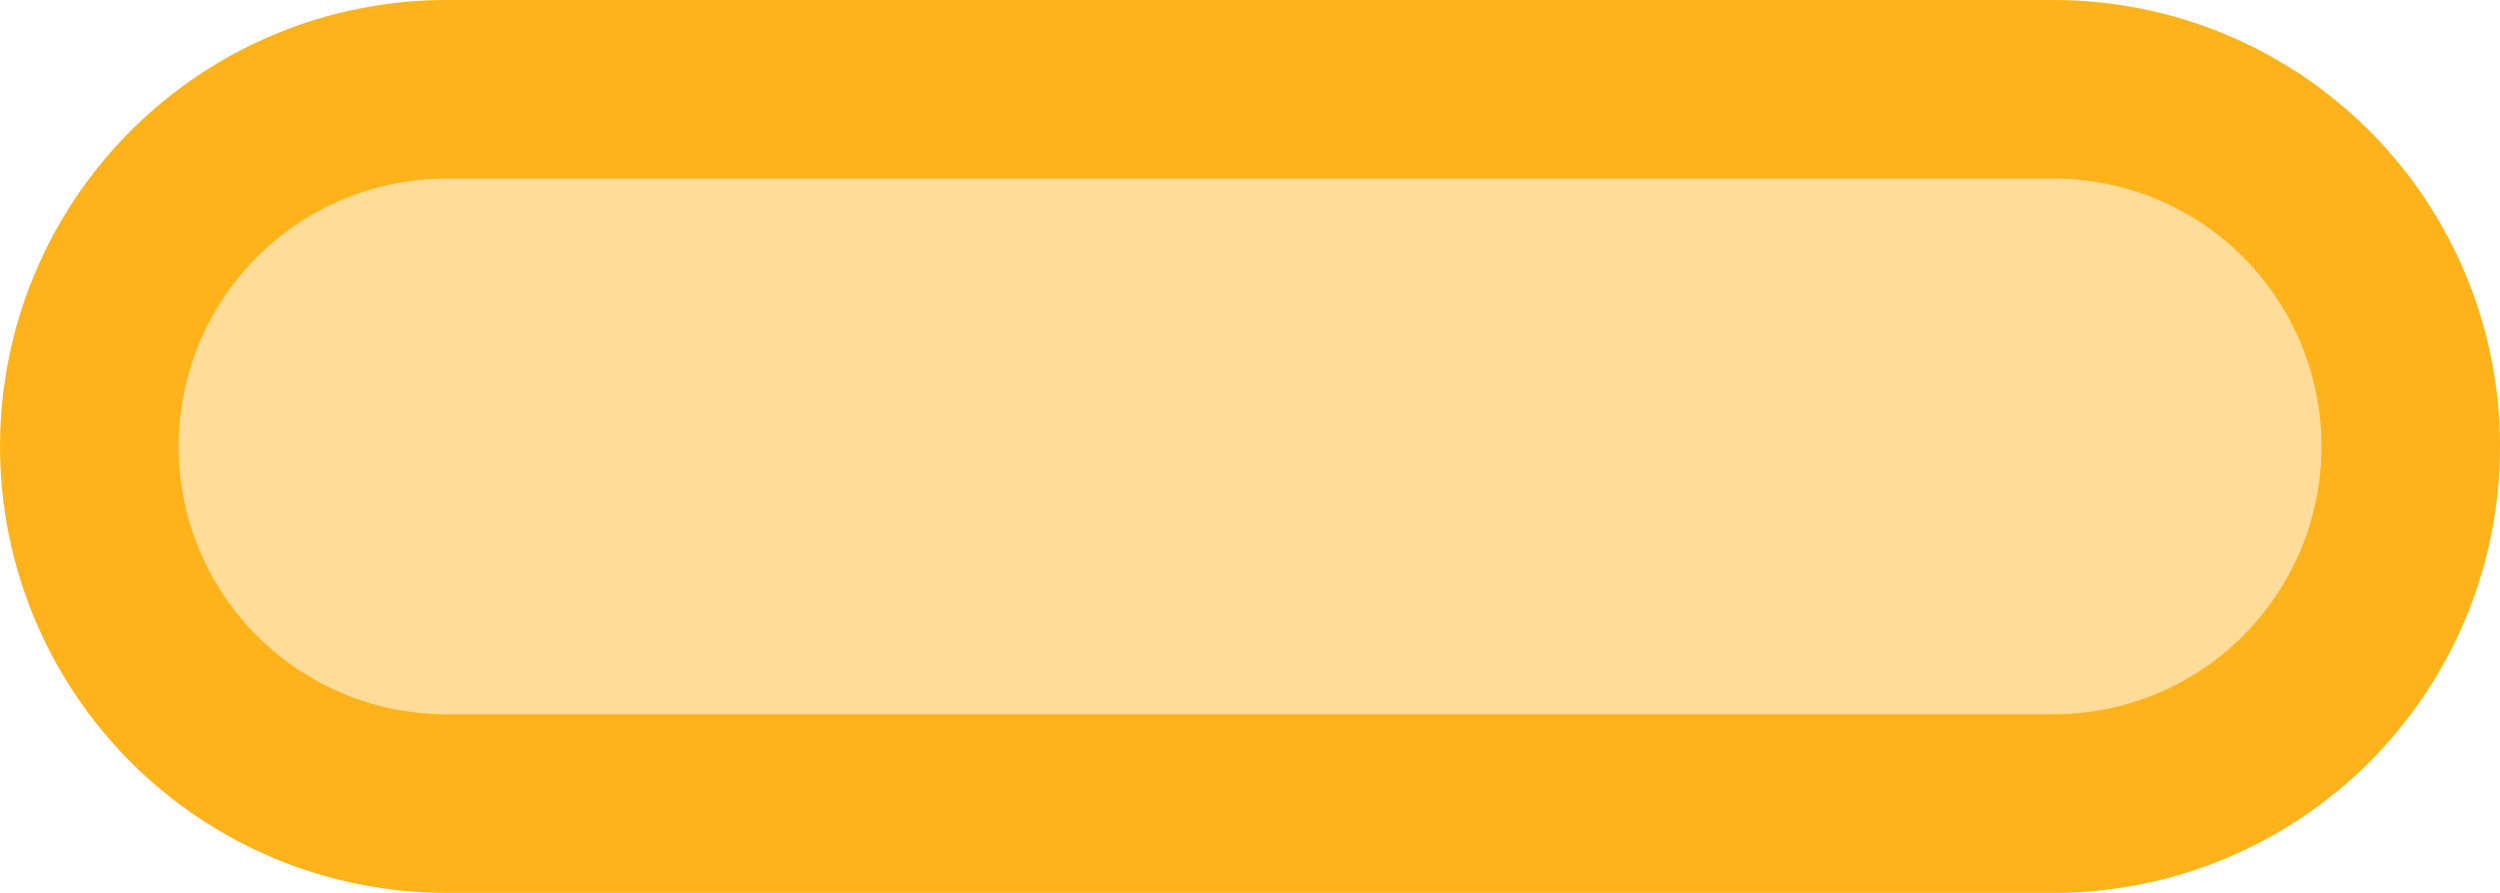 <?xml version="1.0" encoding="utf-8"?>
<svg width="28px" height="10px" viewBox="0 0 28 10" version="1.1" xmlns:xlink="http://www.w3.org/1999/xlink" xmlns="http://www.w3.org/2000/svg">
  <desc>Created with Lunacy</desc>
  <path d="M3.999 0L22.001 0Q22.198 0 22.393 0.019Q22.588 0.039 22.781 0.077Q22.974 0.115 23.162 0.172Q23.35 0.229 23.531 0.304Q23.713 0.38 23.886 0.472Q24.059 0.565 24.223 0.674Q24.386 0.783 24.538 0.908Q24.69 1.032 24.829 1.171Q24.968 1.31 25.092 1.462Q25.217 1.614 25.326 1.777Q25.435 1.941 25.528 2.114Q25.62 2.287 25.696 2.469Q25.771 2.65 25.828 2.838Q25.885 3.026 25.923 3.219Q25.962 3.412 25.981 3.607Q26 3.803 26 3.999L26 4.001Q26 4.197 25.981 4.393Q25.962 4.588 25.923 4.781Q25.885 4.974 25.828 5.162Q25.771 5.35 25.696 5.531Q25.62 5.713 25.528 5.886Q25.435 6.059 25.326 6.223Q25.217 6.386 25.092 6.538Q24.968 6.69 24.829 6.829Q24.69 6.968 24.538 7.092Q24.386 7.217 24.223 7.326Q24.059 7.435 23.886 7.528Q23.713 7.62 23.531 7.696Q23.35 7.771 23.162 7.828Q22.974 7.885 22.781 7.923Q22.588 7.961 22.393 7.981Q22.198 8 22.001 8L3.999 8Q3.803 8 3.607 7.981Q3.412 7.961 3.219 7.923Q3.026 7.885 2.838 7.828Q2.65 7.771 2.469 7.696Q2.287 7.62 2.114 7.528Q1.941 7.435 1.777 7.326Q1.614 7.217 1.462 7.092Q1.31 6.968 1.171 6.829Q1.032 6.69 0.908 6.538Q0.783 6.386 0.674 6.223Q0.565 6.059 0.472 5.886Q0.38 5.713 0.304 5.531Q0.229 5.35 0.172 5.162Q0.115 4.974 0.077 4.781Q0.039 4.588 0.019 4.393Q0 4.197 0 4.001L0 3.999Q0 3.803 0.019 3.607Q0.039 3.412 0.077 3.219Q0.115 3.026 0.172 2.838Q0.229 2.65 0.304 2.469Q0.38 2.287 0.472 2.114Q0.565 1.941 0.674 1.777Q0.783 1.614 0.908 1.462Q1.032 1.31 1.171 1.171Q1.31 1.032 1.462 0.908Q1.614 0.783 1.777 0.674Q1.941 0.565 2.114 0.472Q2.287 0.38 2.469 0.304Q2.65 0.229 2.838 0.172Q3.026 0.115 3.219 0.077Q3.412 0.039 3.607 0.019Q3.803 0 3.999 0L3.999 0Z" transform="translate(1 1)" id="矩形" fill="#FFDD99" stroke="#FFB31A" stroke-width="2" />
</svg>